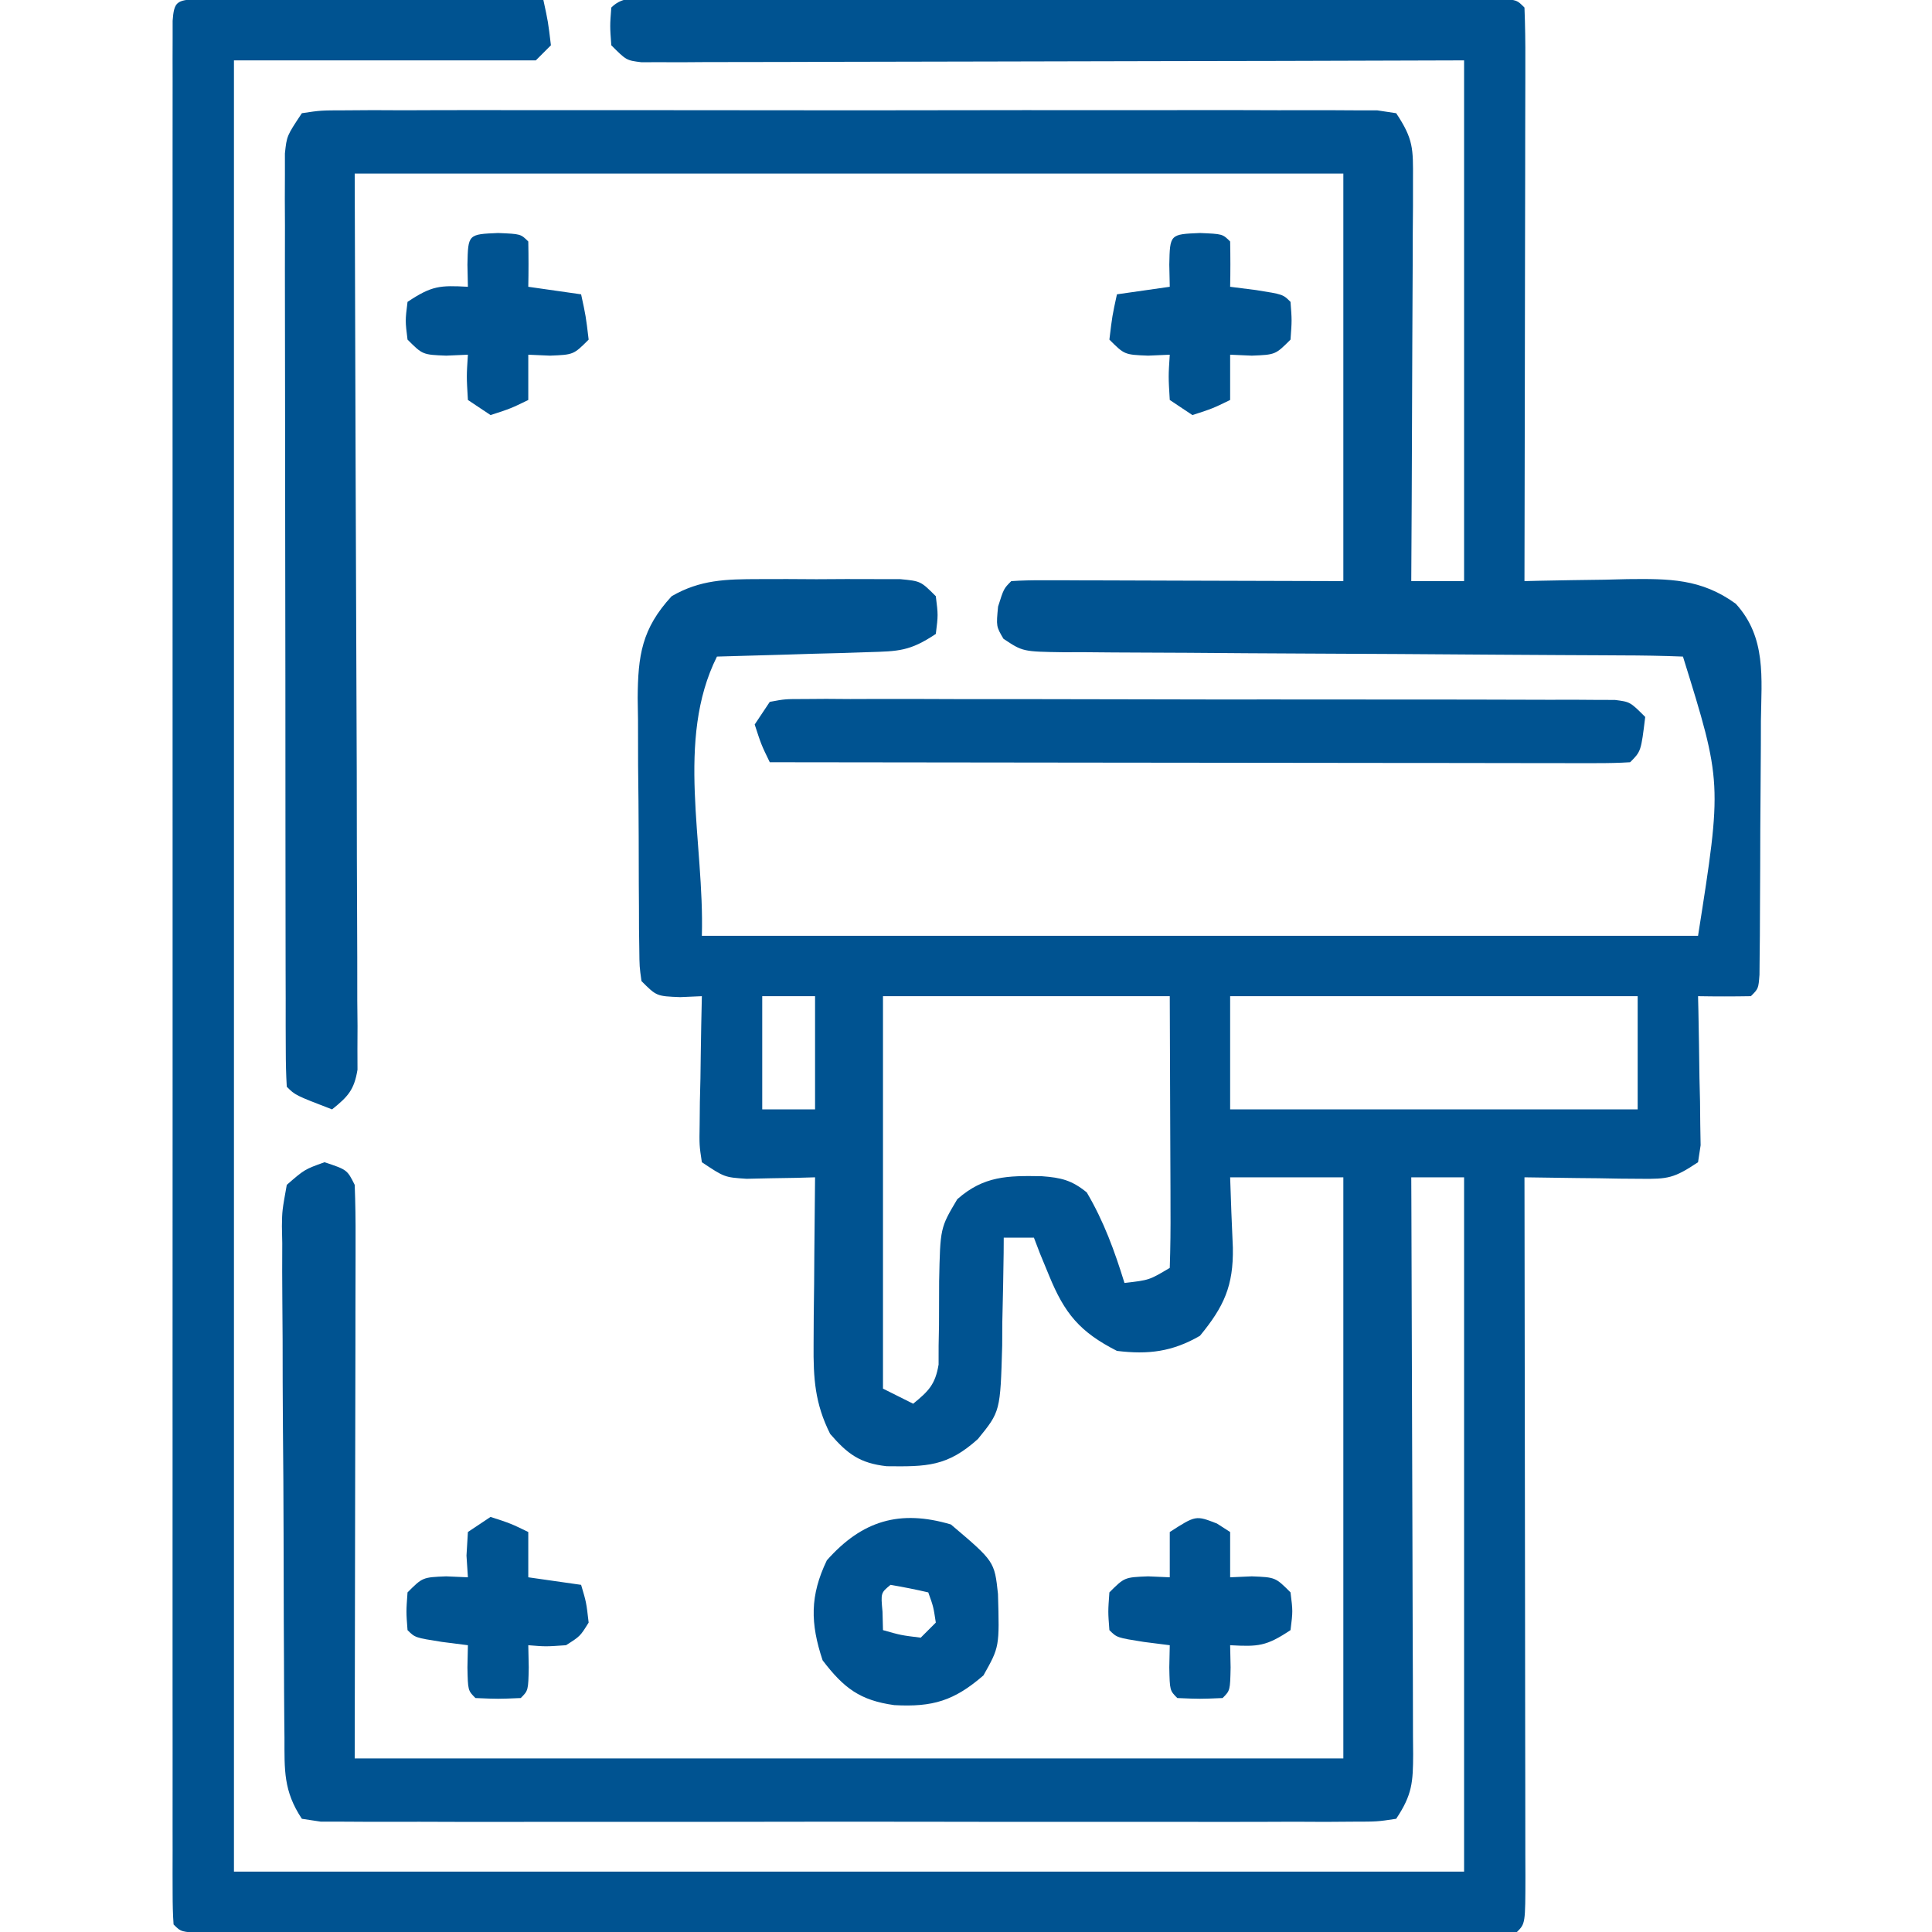 <svg xmlns="http://www.w3.org/2000/svg" width="256" height="256"><path d="M0 0 C0.85 0.002 1.701 0.004 2.577 0.007 C4.019 0.007 4.019 0.007 5.489 0.007 C7.056 0.015 7.056 0.015 8.655 0.023 C9.719 0.024 10.783 0.025 11.879 0.027 C15.293 0.033 18.706 0.045 22.12 0.058 C24.428 0.063 26.736 0.067 29.044 0.071 C34.715 0.082 40.386 0.099 46.057 0.12 C46.682 2.995 46.682 2.995 47.057 6.12 C46.397 6.78 45.737 7.44 45.057 8.12 C31.857 8.12 18.657 8.12 5.057 8.12 C5.057 87.32 5.057 166.52 5.057 248.12 C58.847 248.12 112.637 248.12 168.057 248.12 C168.057 217.76 168.057 187.4 168.057 156.12 C165.747 156.12 163.437 156.12 161.057 156.12 C161.062 157.141 161.066 158.162 161.071 159.213 C161.111 168.822 161.141 178.43 161.161 188.039 C161.172 192.979 161.186 197.92 161.208 202.86 C161.23 207.625 161.242 212.391 161.247 217.157 C161.251 218.977 161.258 220.797 161.269 222.617 C161.283 225.162 161.285 227.707 161.285 230.252 C161.292 231.008 161.299 231.764 161.306 232.543 C161.291 236.29 161.191 237.92 159.057 241.12 C156.552 241.498 156.552 241.498 153.326 241.501 C151.496 241.514 151.496 241.514 149.629 241.527 C148.27 241.521 146.911 241.515 145.552 241.508 C144.126 241.513 142.7 241.518 141.275 241.524 C137.397 241.538 133.519 241.533 129.641 241.523 C125.589 241.516 121.536 241.523 117.484 241.527 C110.678 241.533 103.872 241.526 97.066 241.511 C89.189 241.495 81.313 241.5 73.437 241.517 C66.682 241.53 59.928 241.532 53.174 241.525 C49.136 241.52 45.099 241.519 41.061 241.529 C37.266 241.538 33.471 241.532 29.675 241.514 C28.28 241.51 26.884 241.512 25.488 241.518 C23.589 241.526 21.689 241.514 19.789 241.501 C18.192 241.5 18.192 241.5 16.563 241.498 C15.736 241.373 14.909 241.249 14.057 241.12 C11.606 237.442 11.755 234.648 11.751 230.392 C11.739 229.213 11.739 229.213 11.726 228.011 C11.702 225.412 11.693 222.813 11.686 220.214 C11.677 218.409 11.668 216.605 11.659 214.8 C11.643 211.017 11.635 207.235 11.632 203.452 C11.627 198.599 11.589 193.747 11.543 188.894 C11.513 185.168 11.506 181.442 11.505 177.715 C11.501 175.925 11.489 174.136 11.468 172.347 C11.441 169.847 11.446 167.349 11.458 164.849 C11.443 164.107 11.428 163.365 11.413 162.601 C11.443 160.536 11.443 160.536 12.057 157.12 C14.407 155.075 14.407 155.075 17.057 154.12 C20.057 155.12 20.057 155.12 21.057 157.12 C21.15 159.531 21.183 161.913 21.171 164.324 C21.171 165.077 21.171 165.831 21.171 166.607 C21.171 169.052 21.163 171.496 21.155 173.941 C21.154 175.448 21.153 176.955 21.152 178.462 C21.147 184.056 21.133 189.651 21.12 195.245 C21.099 207.744 21.079 220.243 21.057 233.12 C64.287 233.12 107.517 233.12 152.057 233.12 C152.057 207.71 152.057 182.3 152.057 156.12 C147.107 156.12 142.157 156.12 137.057 156.12 C137.215 160.787 137.215 160.787 137.418 165.453 C137.503 170.512 136.234 173.257 133.057 177.12 C129.415 179.229 126.219 179.63 122.057 179.12 C117.141 176.614 115.125 174.185 113.057 169.12 C112.666 168.172 112.274 167.223 111.87 166.245 C111.602 165.544 111.334 164.843 111.057 164.12 C109.737 164.12 108.417 164.12 107.057 164.12 C107.053 164.786 107.049 165.451 107.045 166.136 C107.012 169.174 106.941 172.209 106.87 175.245 C106.861 176.815 106.861 176.815 106.852 178.417 C106.604 187.148 106.604 187.148 103.632 190.8 C99.578 194.454 96.85 194.463 91.538 194.402 C87.991 193.999 86.37 192.794 84.057 190.12 C82.034 186.087 81.823 182.77 81.862 178.288 C81.869 176.996 81.875 175.704 81.882 174.372 C81.898 173.017 81.915 171.663 81.932 170.308 C81.943 168.933 81.952 167.559 81.96 166.185 C81.983 162.83 82.016 159.475 82.057 156.12 C81.226 156.143 80.395 156.167 79.538 156.191 C78.451 156.209 77.365 156.227 76.245 156.245 C75.166 156.268 74.087 156.292 72.975 156.316 C70.057 156.12 70.057 156.12 67.057 154.12 C66.717 151.874 66.717 151.874 66.765 149.112 C66.774 148.126 66.784 147.14 66.794 146.124 C66.819 145.092 66.844 144.059 66.87 142.995 C66.884 141.955 66.897 140.915 66.911 139.843 C66.946 137.268 66.996 134.694 67.057 132.12 C66.109 132.162 65.16 132.203 64.182 132.245 C61.057 132.12 61.057 132.12 59.057 130.12 C58.79 128.212 58.79 128.212 58.767 125.858 C58.754 124.976 58.741 124.095 58.728 123.187 C58.726 122.231 58.724 121.276 58.722 120.292 C58.715 119.31 58.708 118.329 58.701 117.317 C58.691 115.236 58.687 113.154 58.687 111.073 C58.683 107.897 58.646 104.722 58.608 101.546 C58.602 99.524 58.598 97.502 58.597 95.48 C58.582 94.533 58.568 93.585 58.553 92.61 C58.592 86.994 59.081 83.434 63.057 79.12 C66.842 76.924 70.28 76.863 74.6 76.855 C76.458 76.851 76.458 76.851 78.352 76.847 C80.279 76.858 80.279 76.858 82.245 76.87 C83.541 76.863 84.837 76.855 86.173 76.847 C87.407 76.849 88.641 76.852 89.913 76.855 C91.044 76.857 92.174 76.859 93.339 76.861 C96.057 77.12 96.057 77.12 98.057 79.12 C98.37 81.62 98.37 81.62 98.057 84.12 C94.62 86.412 93.137 86.415 89.077 86.534 C87.914 86.573 86.75 86.612 85.552 86.652 C83.729 86.698 83.729 86.698 81.87 86.745 C80.643 86.784 79.417 86.823 78.153 86.862 C75.121 86.957 72.09 87.042 69.057 87.12 C63.534 98.168 67.41 111.774 67.057 124.12 C110.617 124.12 154.177 124.12 199.057 124.12 C202.253 103.814 202.253 103.814 197.057 87.12 C194.335 87.011 191.637 86.966 188.913 86.963 C188.06 86.957 187.206 86.952 186.327 86.947 C184.467 86.936 182.606 86.928 180.746 86.921 C177.805 86.909 174.864 86.89 171.922 86.868 C163.557 86.806 155.192 86.752 146.827 86.719 C141.716 86.698 136.606 86.663 131.495 86.618 C129.544 86.604 127.593 86.595 125.641 86.592 C122.914 86.587 120.187 86.564 117.46 86.537 C116.245 86.541 116.245 86.541 115.004 86.546 C109.574 86.465 109.574 86.465 107.017 84.758 C106.057 83.12 106.057 83.12 106.307 80.495 C107.057 78.12 107.057 78.12 108.057 77.12 C109.439 77.027 110.825 77.003 112.21 77.007 C113.103 77.007 113.996 77.007 114.917 77.007 C115.862 77.012 116.807 77.017 117.78 77.023 C118.644 77.024 119.508 77.025 120.398 77.026 C123.639 77.031 126.879 77.045 130.12 77.058 C137.359 77.078 144.599 77.099 152.057 77.12 C152.057 59.3 152.057 41.48 152.057 23.12 C108.827 23.12 65.597 23.12 21.057 23.12 C21.176 62.806 21.176 62.806 21.328 102.493 C21.341 110.16 21.341 110.16 21.344 113.746 C21.348 116.257 21.359 118.768 21.374 121.279 C21.396 125.077 21.399 128.874 21.398 132.672 C21.409 133.795 21.42 134.918 21.431 136.075 C21.425 137.605 21.425 137.605 21.418 139.166 C21.421 140.055 21.424 140.945 21.427 141.861 C20.986 144.557 20.151 145.434 18.057 147.12 C13.182 145.245 13.182 145.245 12.057 144.12 C11.957 142.495 11.927 140.865 11.924 139.237 C11.92 138.18 11.915 137.122 11.911 136.033 C11.911 134.863 11.912 133.693 11.912 132.488 C11.907 130.652 11.907 130.652 11.902 128.778 C11.894 125.41 11.891 122.042 11.89 118.675 C11.889 115.866 11.886 113.058 11.882 110.25 C11.874 103.626 11.871 97.001 11.872 90.377 C11.873 83.537 11.862 76.697 11.846 69.858 C11.833 63.992 11.828 58.126 11.829 52.26 C11.829 48.754 11.826 45.248 11.815 41.742 C11.804 37.831 11.809 33.921 11.815 30.011 C11.809 28.846 11.803 27.68 11.798 26.479 C11.802 25.416 11.806 24.353 11.81 23.258 C11.81 22.333 11.809 21.408 11.809 20.454 C12.057 18.12 12.057 18.12 14.057 15.12 C16.563 14.743 16.563 14.743 19.789 14.739 C21.009 14.731 22.229 14.722 23.486 14.714 C24.845 14.72 26.204 14.726 27.563 14.732 C28.989 14.728 30.415 14.723 31.84 14.716 C35.718 14.702 39.596 14.708 43.474 14.717 C47.526 14.725 51.579 14.718 55.631 14.713 C62.437 14.708 69.243 14.715 76.049 14.729 C83.926 14.745 91.802 14.74 99.678 14.724 C106.433 14.71 113.187 14.708 119.941 14.716 C123.979 14.721 128.016 14.721 132.054 14.711 C135.849 14.703 139.644 14.709 143.44 14.726 C144.835 14.73 146.231 14.729 147.627 14.722 C149.526 14.714 151.426 14.726 153.326 14.739 C154.923 14.741 154.923 14.741 156.552 14.743 C157.379 14.867 158.206 14.992 159.057 15.12 C161.355 18.567 161.302 19.821 161.285 23.877 C161.284 25.648 161.284 25.648 161.284 27.456 C161.274 28.731 161.263 30.006 161.253 31.319 C161.25 32.625 161.247 33.93 161.244 35.275 C161.237 38.742 161.217 42.209 161.195 45.676 C161.174 49.216 161.165 52.755 161.155 56.294 C161.134 63.236 161.1 70.178 161.057 77.12 C163.367 77.12 165.677 77.12 168.057 77.12 C168.057 54.35 168.057 31.58 168.057 8.12 C156.073 8.155 156.073 8.155 143.847 8.191 C138.797 8.201 133.748 8.21 128.698 8.218 C120.676 8.23 112.654 8.244 104.633 8.271 C98.168 8.293 91.704 8.305 85.239 8.31 C82.768 8.314 80.297 8.321 77.826 8.332 C74.375 8.346 70.925 8.348 67.474 8.347 C66.443 8.354 65.413 8.362 64.351 8.369 C63.414 8.366 62.477 8.364 61.512 8.361 C60.695 8.363 59.879 8.364 59.037 8.366 C57.057 8.12 57.057 8.12 55.057 6.12 C54.87 3.558 54.87 3.558 55.057 1.12 C56.677 -0.5 58.45 -0.006 60.689 -0.007 C61.69 -0.01 62.691 -0.012 63.723 -0.015 C64.83 -0.013 65.938 -0.011 67.079 -0.009 C68.238 -0.011 69.397 -0.013 70.592 -0.014 C74.445 -0.019 78.298 -0.016 82.151 -0.013 C84.815 -0.013 87.48 -0.014 90.144 -0.015 C95.736 -0.017 101.328 -0.015 106.92 -0.01 C113.394 -0.005 119.868 -0.006 126.342 -0.012 C131.891 -0.016 137.44 -0.017 142.989 -0.015 C146.307 -0.013 149.626 -0.013 152.944 -0.016 C156.641 -0.019 160.339 -0.015 164.036 -0.009 C165.144 -0.011 166.251 -0.013 167.392 -0.015 C168.894 -0.011 168.894 -0.011 170.426 -0.007 C171.302 -0.006 172.177 -0.006 173.079 -0.006 C175.057 0.12 175.057 0.12 176.057 1.12 C176.152 3.493 176.183 5.837 176.171 8.21 C176.171 8.952 176.171 9.693 176.171 10.457 C176.171 12.919 176.163 15.381 176.155 17.843 C176.153 19.545 176.152 21.248 176.151 22.95 C176.147 27.44 176.137 31.93 176.126 36.42 C176.116 40.998 176.111 45.576 176.106 50.153 C176.096 59.142 176.078 68.131 176.057 77.12 C176.693 77.105 177.328 77.089 177.982 77.073 C180.882 77.01 183.782 76.971 186.682 76.933 C187.682 76.908 188.681 76.882 189.71 76.857 C195.191 76.802 199.455 76.774 204.057 80.12 C208.132 84.581 207.458 89.937 207.386 95.636 C207.384 96.647 207.382 97.659 207.38 98.701 C207.373 100.833 207.359 102.964 207.339 105.096 C207.307 108.372 207.298 111.648 207.292 114.925 C207.283 116.995 207.272 119.066 207.261 121.136 C207.256 122.121 207.252 123.107 207.248 124.122 C207.238 125.027 207.229 125.931 207.219 126.863 C207.208 128.063 207.208 128.063 207.198 129.287 C207.057 131.12 207.057 131.12 206.057 132.12 C203.725 132.161 201.39 132.163 199.057 132.12 C199.081 133.104 199.081 133.104 199.105 134.108 C199.167 137.07 199.206 140.033 199.245 142.995 C199.27 144.028 199.295 145.06 199.321 146.124 C199.336 147.603 199.336 147.603 199.35 149.112 C199.366 150.024 199.382 150.935 199.398 151.874 C199.286 152.615 199.173 153.356 199.057 154.12 C195.853 156.256 195.061 156.362 191.39 156.316 C190.497 156.309 189.604 156.303 188.684 156.296 C187.291 156.271 187.291 156.271 185.87 156.245 C184.93 156.236 183.989 156.227 183.02 156.218 C180.699 156.194 178.378 156.161 176.057 156.12 C176.06 157.358 176.062 158.596 176.064 159.872 C176.084 171.512 176.099 183.152 176.109 194.792 C176.115 200.777 176.122 206.762 176.133 212.747 C176.144 218.518 176.15 224.289 176.152 230.059 C176.154 232.266 176.158 234.473 176.163 236.68 C176.17 239.76 176.171 242.839 176.171 245.919 C176.175 246.841 176.178 247.763 176.182 248.713 C176.172 255.006 176.172 255.006 175.057 256.12 C172.782 256.22 170.502 256.247 168.224 256.247 C167.501 256.249 166.778 256.25 166.034 256.252 C163.593 256.256 161.152 256.253 158.712 256.25 C156.969 256.251 155.227 256.253 153.485 256.255 C148.739 256.26 143.993 256.258 139.248 256.255 C134.293 256.252 129.338 256.254 124.383 256.256 C116.06 256.258 107.737 256.255 99.414 256.251 C89.778 256.245 80.141 256.247 70.504 256.252 C62.246 256.257 53.988 256.258 45.73 256.255 C40.791 256.253 35.851 256.253 30.912 256.257 C26.27 256.259 21.628 256.257 16.985 256.252 C15.276 256.25 13.568 256.251 11.859 256.253 C9.536 256.256 7.213 256.252 4.891 256.247 C3.588 256.247 2.285 256.246 0.942 256.246 C-1.943 256.12 -1.943 256.12 -2.943 255.12 C-3.04 253.761 -3.068 252.396 -3.068 251.033 C-3.071 250.147 -3.074 249.261 -3.076 248.348 C-3.074 247.363 -3.072 246.378 -3.07 245.364 C-3.071 244.327 -3.073 243.289 -3.074 242.22 C-3.078 238.716 -3.075 235.211 -3.072 231.706 C-3.073 229.205 -3.075 226.704 -3.077 224.203 C-3.081 218.098 -3.081 211.993 -3.078 205.888 C-3.076 200.929 -3.075 195.97 -3.076 191.01 C-3.076 190.306 -3.077 189.601 -3.077 188.875 C-3.077 187.444 -3.077 186.013 -3.078 184.582 C-3.081 171.148 -3.077 157.714 -3.072 144.28 C-3.068 132.74 -3.068 121.201 -3.073 109.661 C-3.078 96.277 -3.08 82.892 -3.077 69.508 C-3.077 68.082 -3.077 66.656 -3.076 65.23 C-3.076 64.178 -3.076 64.178 -3.076 63.104 C-3.075 58.148 -3.076 53.192 -3.079 48.235 C-3.082 41.57 -3.08 34.906 -3.074 28.241 C-3.073 25.787 -3.073 23.333 -3.075 20.879 C-3.078 17.545 -3.075 14.211 -3.07 10.877 C-3.072 9.892 -3.074 8.907 -3.076 7.893 C-3.074 7.006 -3.071 6.12 -3.068 5.207 C-3.068 4.437 -3.068 3.666 -3.068 2.872 C-2.888 0.358 -2.508 0.155 0 0 Z M75.057 132.12 C75.057 137.07 75.057 142.02 75.057 147.12 C77.367 147.12 79.677 147.12 82.057 147.12 C82.057 142.17 82.057 137.22 82.057 132.12 C79.747 132.12 77.437 132.12 75.057 132.12 Z M91.057 132.12 C91.057 149.28 91.057 166.44 91.057 184.12 C92.377 184.78 93.697 185.44 95.057 186.12 C97.102 184.451 97.981 183.577 98.426 180.931 C98.427 179.683 98.427 179.683 98.429 178.409 C98.446 177.494 98.463 176.579 98.481 175.636 C98.49 173.717 98.496 171.797 98.497 169.878 C98.641 162.82 98.641 162.82 100.905 159.019 C104.405 155.932 107.566 155.884 112.128 155.976 C114.663 156.166 116.069 156.5 118.057 158.12 C120.316 161.943 121.748 165.888 123.057 170.12 C126.348 169.741 126.348 169.741 129.057 168.12 C129.146 165.454 129.173 162.814 129.155 160.148 C129.154 159.088 129.154 159.088 129.152 158.006 C129.147 155.357 129.133 152.707 129.12 150.058 C129.099 144.138 129.079 138.219 129.057 132.12 C116.517 132.12 103.977 132.12 91.057 132.12 Z M137.057 132.12 C137.057 137.07 137.057 142.02 137.057 147.12 C154.877 147.12 172.697 147.12 191.057 147.12 C191.057 142.17 191.057 137.22 191.057 132.12 C173.237 132.12 155.417 132.12 137.057 132.12 Z " fill="#005391" transform="translate(25.943,-0.12)"></path><path d="M0 0 C2.021 -0.375 2.021 -0.375 4.555 -0.374 C5.514 -0.381 6.473 -0.388 7.461 -0.395 C9.045 -0.384 9.045 -0.384 10.66 -0.372 C11.769 -0.376 12.878 -0.38 14.021 -0.383 C17.701 -0.392 21.382 -0.378 25.062 -0.363 C27.611 -0.363 30.159 -0.363 32.707 -0.365 C38.054 -0.365 43.4 -0.355 48.747 -0.336 C54.933 -0.315 61.119 -0.312 67.305 -0.318 C73.25 -0.323 79.195 -0.318 85.139 -0.307 C87.672 -0.303 90.205 -0.302 92.737 -0.303 C96.272 -0.304 99.806 -0.291 103.34 -0.275 C104.923 -0.278 104.923 -0.278 106.539 -0.282 C107.498 -0.275 108.457 -0.268 109.445 -0.261 C110.699 -0.258 110.699 -0.258 111.979 -0.254 C114 0 114 0 116 2 C115.444 6.556 115.444 6.556 114 8 C112.52 8.096 111.035 8.122 109.552 8.12 C108.111 8.122 108.111 8.122 106.641 8.124 C105.579 8.121 104.516 8.117 103.422 8.114 C101.754 8.114 101.754 8.114 100.052 8.114 C96.356 8.113 92.66 8.105 88.965 8.098 C86.41 8.096 83.856 8.094 81.301 8.093 C75.252 8.09 69.203 8.082 63.154 8.072 C56.269 8.061 49.384 8.055 42.499 8.05 C28.333 8.04 14.166 8.022 0 8 C-1.125 5.688 -1.125 5.688 -2 3 C-1.34 2.01 -0.68 1.02 0 0 Z " fill="#005391" transform="translate(102,93)"></path><path d="M0 0 C5.773 4.894 5.773 4.894 6.238 9.207 C6.438 16.221 6.438 16.221 4.312 20 C0.422 23.365 -2.41 24.216 -7.5 23.938 C-12.037 23.31 -14.188 21.691 -17 18 C-18.633 13.1 -18.695 9.445 -16.438 4.75 C-11.758 -0.53 -6.759 -2.003 0 0 Z M-8 8 C-9.296 9.066 -9.296 9.066 -9.062 11.562 C-9.042 12.367 -9.021 13.171 -9 14 C-6.603 14.68 -6.603 14.68 -4 15 C-3.34 14.34 -2.68 13.68 -2 13 C-2.319 10.892 -2.319 10.892 -3 9 C-4.656 8.618 -6.325 8.286 -8 8 Z " fill="#005391" transform="translate(126,202)"></path><path d="M0 0 C0.578 0.371 1.155 0.743 1.75 1.125 C1.75 3.105 1.75 5.085 1.75 7.125 C3.173 7.063 3.173 7.063 4.625 7 C7.75 7.125 7.75 7.125 9.75 9.125 C10.062 11.625 10.062 11.625 9.75 14.125 C6.522 16.277 5.466 16.326 1.75 16.125 C1.771 17.094 1.791 18.064 1.812 19.062 C1.75 22.125 1.75 22.125 0.75 23.125 C-2.25 23.25 -2.25 23.25 -5.25 23.125 C-6.25 22.125 -6.25 22.125 -6.312 19.062 C-6.292 18.093 -6.271 17.124 -6.25 16.125 C-7.384 15.981 -8.519 15.836 -9.688 15.688 C-13.25 15.125 -13.25 15.125 -14.25 14.125 C-14.438 11.688 -14.438 11.688 -14.25 9.125 C-12.25 7.125 -12.25 7.125 -9.125 7 C-8.176 7.041 -7.228 7.082 -6.25 7.125 C-6.25 5.145 -6.25 3.165 -6.25 1.125 C-2.804 -1.09 -2.804 -1.09 0 0 Z " fill="#005391" transform="translate(161.25,201.875)"></path><path d="M0 0 C3 0.125 3 0.125 4 1.125 C4.041 3.125 4.043 5.125 4 7.125 C5.702 7.342 5.702 7.342 7.438 7.562 C11 8.125 11 8.125 12 9.125 C12.188 11.562 12.188 11.562 12 14.125 C10 16.125 10 16.125 6.875 16.25 C5.452 16.188 5.452 16.188 4 16.125 C4 18.105 4 20.085 4 22.125 C1.688 23.25 1.688 23.25 -1 24.125 C-1.99 23.465 -2.98 22.805 -4 22.125 C-4.188 19 -4.188 19 -4 16.125 C-4.949 16.166 -5.897 16.207 -6.875 16.25 C-10 16.125 -10 16.125 -12 14.125 C-11.625 11 -11.625 11 -11 8.125 C-7.535 7.63 -7.535 7.63 -4 7.125 C-4.021 6.156 -4.041 5.186 -4.062 4.188 C-3.98 0.166 -3.98 0.166 0 0 Z " fill="#005390" transform="translate(159,30.875)"></path><path d="M0 0 C3 0.125 3 0.125 4 1.125 C4.041 3.125 4.043 5.125 4 7.125 C6.31 7.455 8.62 7.785 11 8.125 C11.625 11 11.625 11 12 14.125 C10 16.125 10 16.125 6.875 16.25 C5.452 16.188 5.452 16.188 4 16.125 C4 18.105 4 20.085 4 22.125 C1.688 23.25 1.688 23.25 -1 24.125 C-1.99 23.465 -2.98 22.805 -4 22.125 C-4.188 19 -4.188 19 -4 16.125 C-4.949 16.166 -5.897 16.207 -6.875 16.25 C-10 16.125 -10 16.125 -12 14.125 C-12.312 11.625 -12.312 11.625 -12 9.125 C-8.772 6.973 -7.716 6.924 -4 7.125 C-4.021 6.156 -4.041 5.186 -4.062 4.188 C-3.98 0.166 -3.98 0.166 0 0 Z " fill="#005391" transform="translate(66,30.875)"></path><path d="M0 0 C2.688 0.875 2.688 0.875 5 2 C5 3.98 5 5.96 5 8 C7.31 8.33 9.62 8.66 12 9 C12.688 11.312 12.688 11.312 13 14 C11.875 15.812 11.875 15.812 10 17 C7.312 17.188 7.312 17.188 5 17 C5.021 17.969 5.041 18.939 5.062 19.938 C5 23 5 23 4 24 C1 24.125 1 24.125 -2 24 C-3 23 -3 23 -3.062 19.938 C-3.042 18.968 -3.021 17.999 -3 17 C-4.134 16.856 -5.269 16.711 -6.438 16.562 C-10 16 -10 16 -11 15 C-11.188 12.562 -11.188 12.562 -11 10 C-9 8 -9 8 -5.875 7.875 C-4.926 7.916 -3.978 7.957 -3 8 C-3.062 7.051 -3.124 6.103 -3.188 5.125 C-3.126 4.094 -3.064 3.062 -3 2 C-2.01 1.34 -1.02 0.68 0 0 Z " fill="#005491" transform="translate(65,201)"></path></svg>